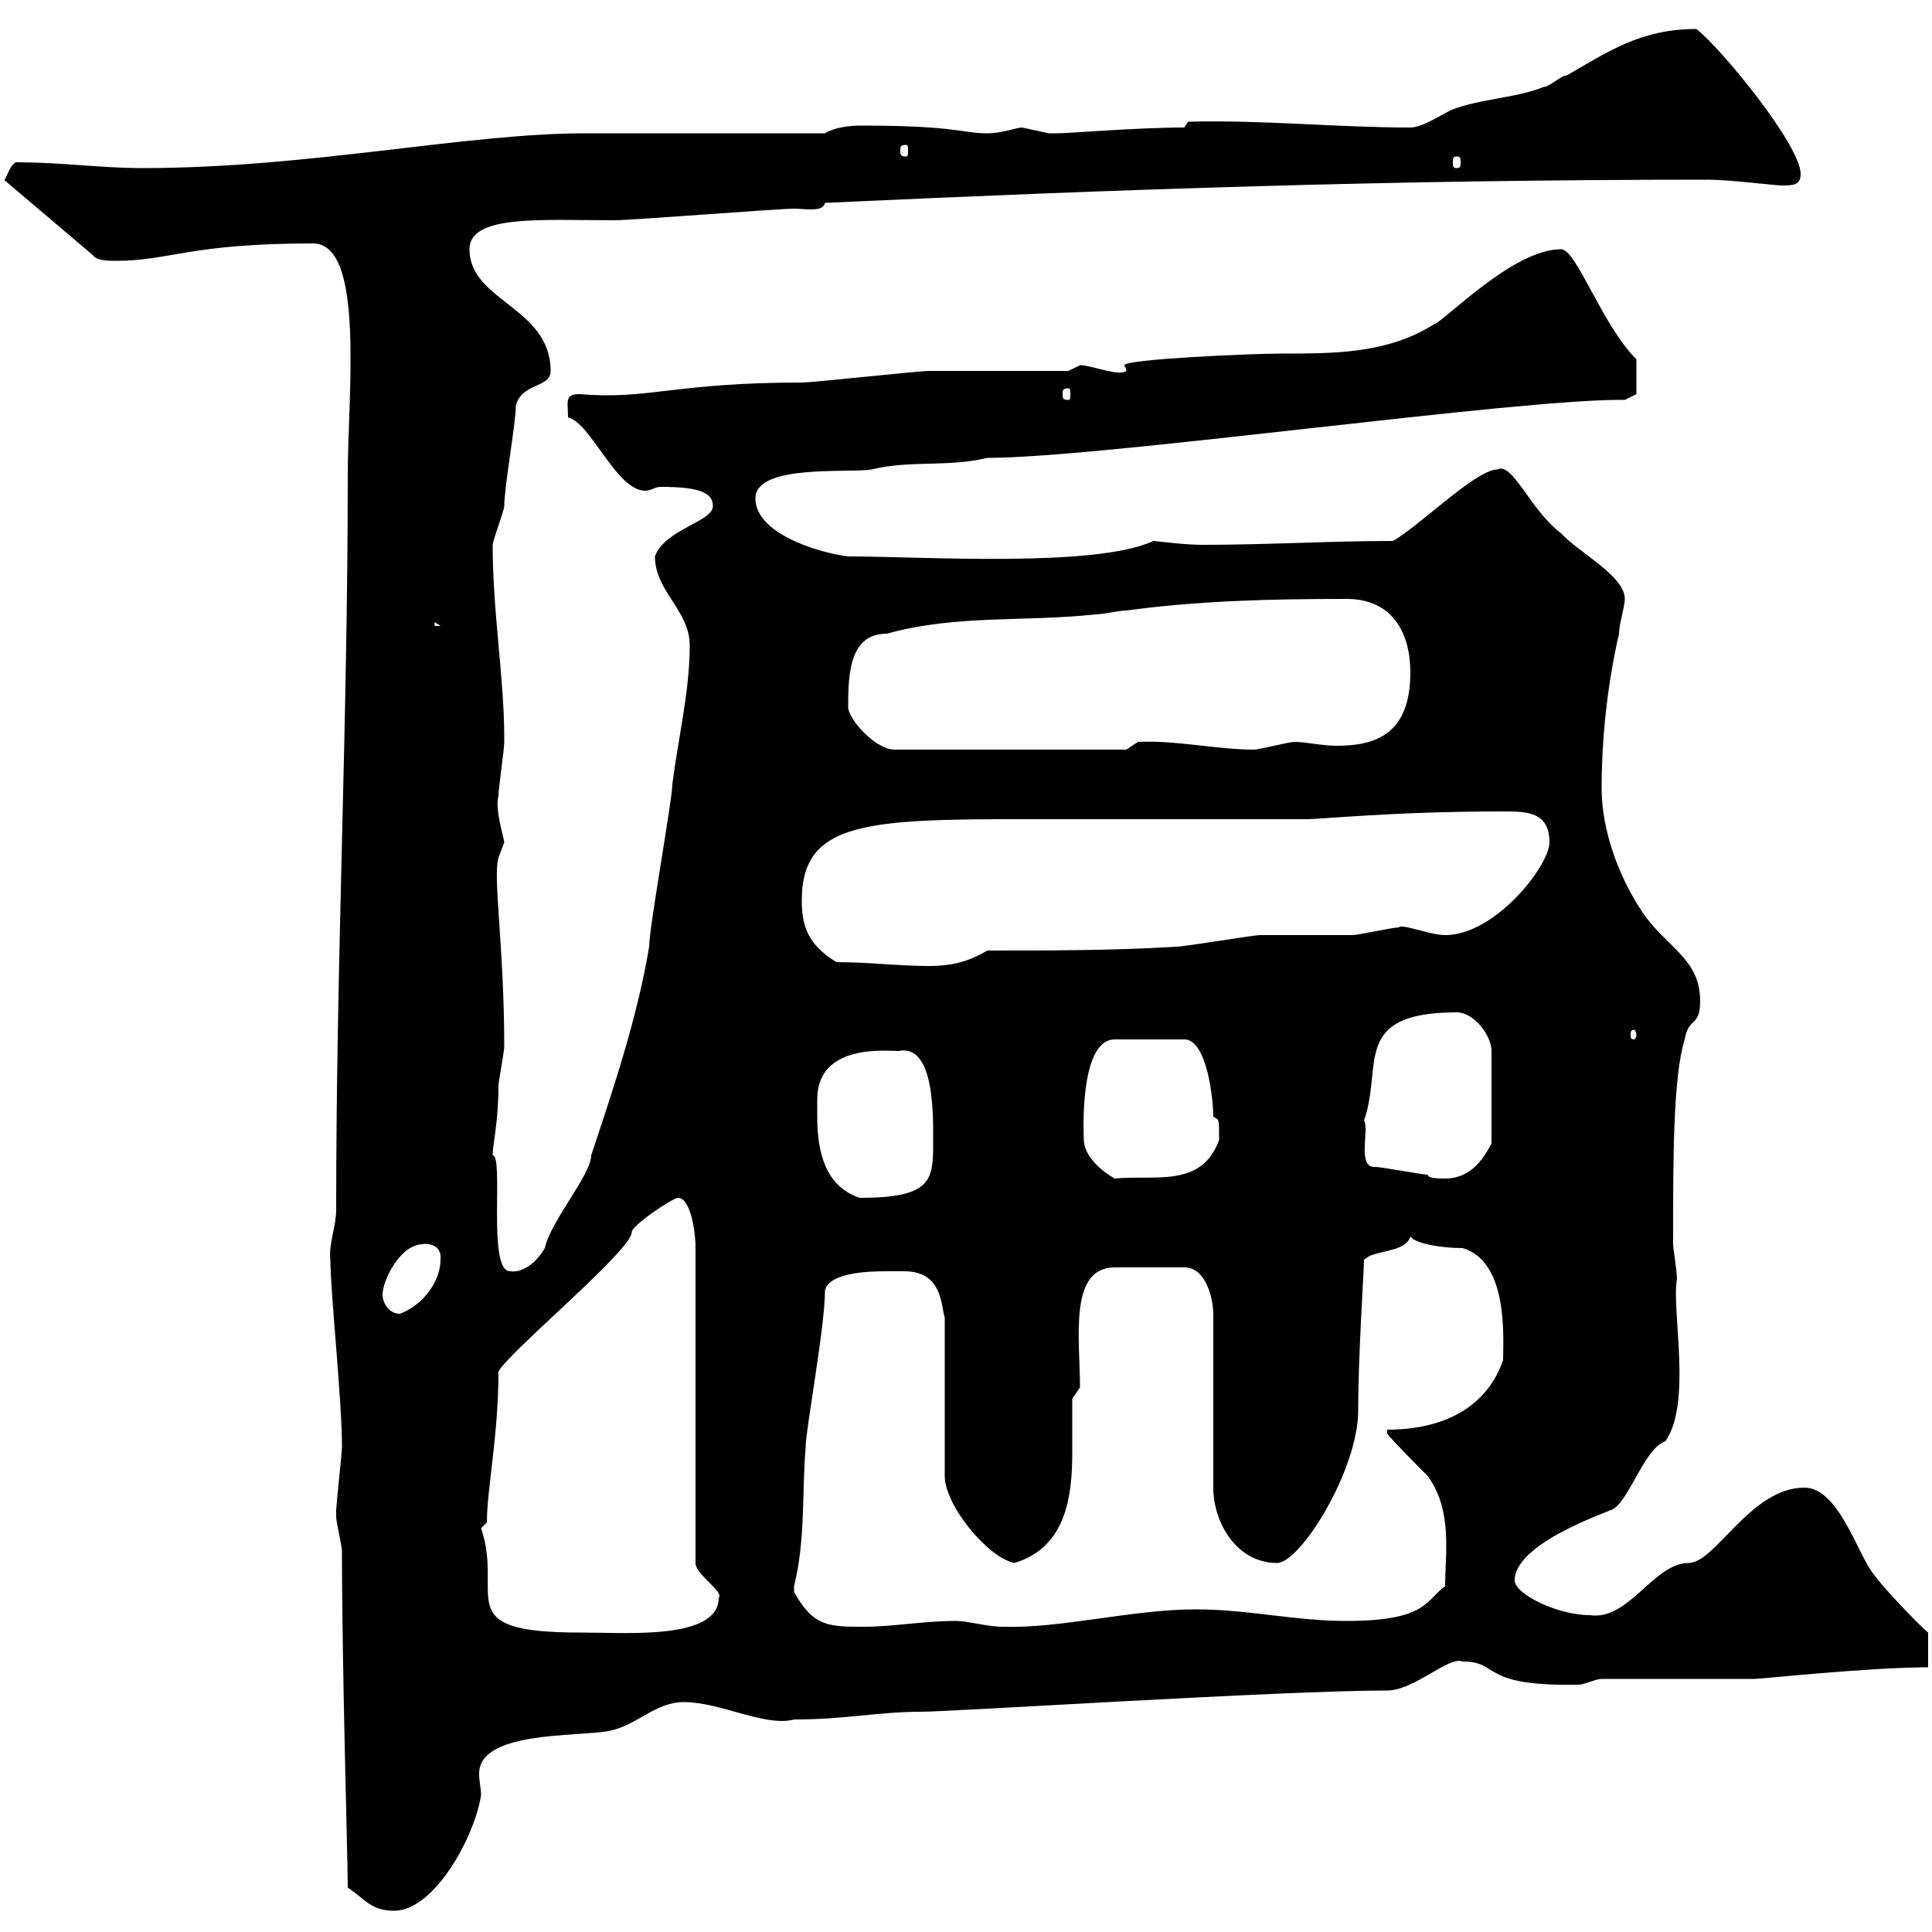<svg xmlns="http://www.w3.org/2000/svg" xmlns:xlink="http://www.w3.org/1999/xlink" width="300" height="300"><path d="M54 293.10C56.70 294.90 57.60 296.70 61.20 296.70C67.50 296.70 73.80 285 74.70 278.70C74.70 277.80 74.40 276.60 74.40 275.40C74.40 268.80 89.40 269.70 94.50 268.80C99 267.90 101.70 264.30 106.20 264.30C111.90 264.30 118.80 268.20 123.30 267C131.40 267 136.20 265.80 143.10 265.80C147.60 265.80 199.20 262.50 215.40 262.50C219.60 262.50 225 257.10 227.10 258C233.10 258 229.50 261.90 245.10 261.60C246 261.60 247.80 260.70 248.70 260.70C252.30 260.70 268.80 260.70 272.40 260.70C273.60 260.70 290.10 258.90 299.40 258.90L299.40 253.50C298.20 252.60 292.20 246.30 291 244.50C288.60 241.80 285.60 231 280.20 231C271.80 231 266.40 242.70 262.20 242.70C256.80 242.70 252.90 251.70 246.90 250.80C241.80 250.80 235.20 247.50 235.20 245.40C235.20 239.10 252.30 234 249.60 234.60C252.60 234.60 255 225 258.60 223.80C262.80 217.80 259.50 203.40 260.40 198.60C260.40 197.40 259.80 193.80 259.80 193.20C259.80 192 259.80 192 259.80 192C259.80 180 259.80 167.10 261.60 161.40C262.20 157.80 264 159.60 264 155.40C264 148.80 258.60 147 255 141.60C251.40 136.20 248.70 129 248.70 122.40C248.70 114.60 249.60 106.20 251.40 98.40C251.40 96.90 252.30 94.20 252.30 93C252.30 89.40 245.10 85.80 242.40 82.80C237.60 79.20 234.90 71.70 232.50 72.90C229.20 72.90 220.50 81.60 216.30 84C206.40 84 197.10 84.60 186.60 84.60C183.90 84.60 179.40 84 179.10 84C170.10 88.20 143.10 86.40 131.70 86.40C126.90 85.80 117.30 82.80 117.30 77.40C117.30 72 131.70 73.50 135.30 72.90C141.60 71.40 147 72.60 153.30 71.10C171.30 71.10 236.40 61.80 252.30 62.10L254.10 61.20L254.10 55.80C248.70 50.40 244.80 38.70 242.40 38.70C234.90 38.70 224.40 49.80 222.60 50.40C215.40 54.90 207.30 54.90 199.20 54.90C193.80 54.90 174.60 55.80 174.60 56.70C174.60 57 174.90 57 174.90 57.60C173.70 58.50 169.50 56.70 167.70 56.70C167.70 56.70 165.90 57.60 165.90 57.60C162.30 57.60 147.90 57.60 144.30 57.60C142.50 57.60 126.30 59.40 124.50 59.40C104.70 59.40 100.80 62.10 90 61.20C87.60 61.20 88.20 62.40 88.20 64.80C91.80 65.70 95.70 76.20 100.20 76.20C101.10 76.20 101.70 75.60 102.60 75.60C108.60 75.60 110.70 76.50 110.70 78.60C110.70 81 103.20 82.20 101.70 86.40C101.70 91.80 107.10 94.80 107.10 100.20C107.10 107.40 105.30 114.60 104.40 121.80C104.40 124.20 100.80 144 100.80 147C99 157.80 95.40 168.60 91.80 179.40C91.80 182.40 85.50 189.60 84.60 193.80C83.40 195.90 81.30 197.70 79.20 197.40C75.60 197.40 78.30 179.40 76.50 179.40C76.50 177.60 77.40 174.30 77.40 168.60C77.40 168 78.30 163.20 78.30 162.60C78.30 147 76.50 136.20 77.40 133.20C77.40 133.20 78.30 130.80 78.30 130.80C78.30 130.20 76.80 125.70 77.40 123.60C77.40 122.40 78.30 116.40 78.30 115.20C78.30 114.60 78.30 114.60 78.30 114.60C78.30 105.30 76.50 95.10 76.50 84.60C76.50 84 78.30 79.20 78.30 78.60C78.30 75.60 80.10 65.70 80.10 63C81 59.40 85.50 60.30 85.50 57.60C85.50 47.70 72.90 46.80 72.90 38.70C72.90 33.30 84 34.20 95.40 34.20C98.10 34.20 120.90 32.40 123.30 32.40C125.10 32.40 127.80 33 128.10 31.50C173.70 29.40 216 27.90 265.20 27.90C268.50 27.90 275.70 28.80 276.60 28.80C278.40 28.80 279.60 28.80 279.60 27C279.60 22.50 267 7.20 263.40 4.50C254.70 4.50 249.60 8.10 243.30 11.70C242.40 11.70 240.60 13.50 239.70 13.50C235.20 15.30 229.80 15.30 225.30 17.10C223.50 18 220.80 19.80 219 19.80C207.60 19.80 196.20 18.60 184.50 18.90L183.90 19.80C176.40 19.80 166.20 20.70 164.10 20.70C164.10 20.70 164.10 20.70 162.90 20.70C162.90 20.70 158.70 19.80 158.70 19.80C157.80 19.80 155.70 20.70 153.30 20.70C149.40 20.70 148.50 19.50 133.80 19.50C131.70 19.50 129.60 19.80 128.10 20.70C122.70 20.70 96.30 20.70 90.90 20.70C72.30 20.70 48 26.10 22.20 26.10C15.30 26.10 9.90 25.20 2.40 25.20C1.20 26.10 0.90 28.20 0.60 27.90C0.60 27.90 14.40 39.60 14.40 39.60C15 40.50 16.80 40.50 18 40.50C26.40 40.50 29.40 37.80 48.60 37.80C56.70 37.80 54 61.20 54 73.80C54 112.50 52.20 148.80 52.20 187.80C52.20 190.50 51 193.20 51.30 195.60C51.30 200.70 53.10 217.20 53.10 224.70C53.10 225.60 52.20 233.70 52.20 234.60C52.20 234.60 52.20 234.60 52.20 235.50C52.20 236.40 53.10 240 53.10 240.90C53.10 259.20 54 288.60 54 293.10ZM74.70 237.30C74.70 237.30 75.60 236.40 75.60 236.40C75.60 231.30 77.40 222.90 77.40 213C78.60 210.30 97.80 194.40 98.10 191.40C97.80 190.50 104.40 186 105.30 186C107.10 186 108 190.80 108 193.80L108 242.70C108 244.50 112.50 247.20 111.60 248.10C111.60 254.70 97.20 253.50 90 253.50C69.60 253.50 78.30 247.80 74.70 237.30ZM123.30 247.20C123.30 246.30 123.30 246.30 123.30 246.30C125.10 239.10 124.50 231.90 125.10 224.70C125.10 222 128.10 206.10 128.10 200.40C128.70 197.40 135.90 197.40 137.70 197.40C138 197.40 139.20 197.40 140.40 197.40C146.40 197.40 146.10 202.80 146.70 204.60L146.70 229.20C146.70 233.70 153.30 241.80 157.50 242.70C165.60 240.30 166.50 232.20 166.50 225.60C166.50 222.60 166.50 219.60 166.50 217.20L167.70 215.40C167.70 207.90 165.90 196.80 173.10 196.80L183.90 196.80C187.50 196.80 188.40 202.20 188.40 204L188.40 231C188.40 236.40 192 242.70 198.30 242.70C201.90 242.70 210.90 228.30 210.90 219C210.90 210.30 211.80 197.40 211.80 195.60C211.80 195.60 212.70 195 212.70 195C215.10 194.10 218.40 194.10 219 192C219.90 193.20 224.10 193.80 227.10 193.80C234.30 195.90 233.40 207.90 233.40 211.20C230.70 219 223.50 222 215.40 222L215.40 222.60C216.30 223.80 220.80 228.30 221.70 229.20C225.60 234.60 224.40 241.20 224.40 246.30C221.40 248.40 221.70 251.70 209.10 251.70C201 251.70 193.80 249.90 185.70 249.90C175.80 249.90 164.70 252.90 155.70 252.60C153.30 252.60 150.30 251.70 148.50 251.70C143.10 251.70 138.90 252.60 134.10 252.60C128.70 252.60 126.30 252.60 123.30 247.20ZM59.40 201C59.40 198.90 62.10 193.20 65.70 193.20C65.10 193.20 68.70 192.60 68.40 195.60C68.40 199.20 65.40 202.80 62.10 204C60.30 204 59.40 202.20 59.40 201ZM126.90 173.40C126.90 172.50 126.90 171.60 126.90 170.70C126.90 162 137.70 163.20 139.50 163.20C145.20 162 144.90 173.40 144.90 177.60C144.90 183.30 144.60 186 133.50 186C128.10 184.20 126.90 178.80 126.90 173.40ZM168.30 177C168.30 177 167.40 161.40 173.10 161.40L183.90 161.40C187.50 161.40 188.40 171 188.40 173.40C189.30 174 189.30 173.40 189.30 177C186.60 184.50 179.40 182.40 173.10 183C170.40 181.50 168.30 179.10 168.30 177ZM221.70 182.40C220.80 182.40 214.50 181.20 213.60 181.20C210.60 181.50 212.70 175.20 211.80 174C214.80 165.60 209.70 157.20 226.20 157.20C228.90 157.20 231.60 160.80 231.60 163.20L231.60 177.60C230.70 179.10 228.90 183 224.40 183C223.50 183 221.70 183 221.70 182.40ZM254.10 160.80C254.10 161.10 253.80 161.40 253.80 161.40C253.20 161.40 253.20 161.10 253.20 160.80C253.20 160.20 253.20 159.90 253.80 159.90C253.80 159.90 254.10 160.20 254.10 160.80ZM124.50 139.80C124.50 126.60 136.20 127.20 165.90 127.20L202.80 127.20C205.50 127.20 216.30 126 233.40 126C237 126 240.60 126 240.60 130.80C240.60 134.40 232.20 145.20 224.40 145.20C222 145.20 217.80 143.40 217.20 144C216.30 144 210.90 145.20 210 145.20C208.20 145.20 197.40 145.20 195.60 145.20C194.70 145.20 183.90 147 182.70 147C173.10 147.60 162.90 147.60 153.30 147.60C150.30 149.40 147.60 150 144.30 150C139.50 150 135 149.40 129.90 149.40C125.40 146.70 124.50 143.70 124.50 139.80ZM131.70 109.80C131.70 104.40 132 98.40 137.70 98.40C148.50 95.40 159.30 96.60 170.10 95.40C171.30 95.40 173.70 94.80 174.90 94.80C186 93.30 196.80 93 209.10 93C216.30 93 219 98.40 219 104.40C219 114 213.60 115.80 207.60 115.80C205.20 115.80 202.80 115.20 201 115.20C200.10 115.20 195.60 116.40 194.70 116.40C189 116.40 182.40 114.90 176.70 115.20L174.90 116.40L138.90 116.40C135.90 116.40 131.70 111.60 131.70 109.80ZM67.50 96.60L68.40 97.20L67.50 97.20ZM165.90 60.30C166.20 60.30 166.20 60.60 166.20 61.20C166.20 61.80 166.20 62.10 165.90 62.10C165 62.10 165 61.80 165 61.20C165 60.60 165 60.30 165.90 60.30ZM226.20 24.30C226.80 24.30 226.80 24.60 226.80 25.20C226.80 25.80 226.80 26.10 226.20 26.10C225.60 26.10 225.60 25.80 225.60 25.20C225.60 24.60 225.60 24.30 226.20 24.30ZM140.70 22.50C141 22.50 141 22.80 141 23.40C141 24 141 24.30 140.70 24.30C139.80 24.30 139.80 24 139.80 23.40C139.80 22.80 139.80 22.50 140.70 22.50Z"/></svg>